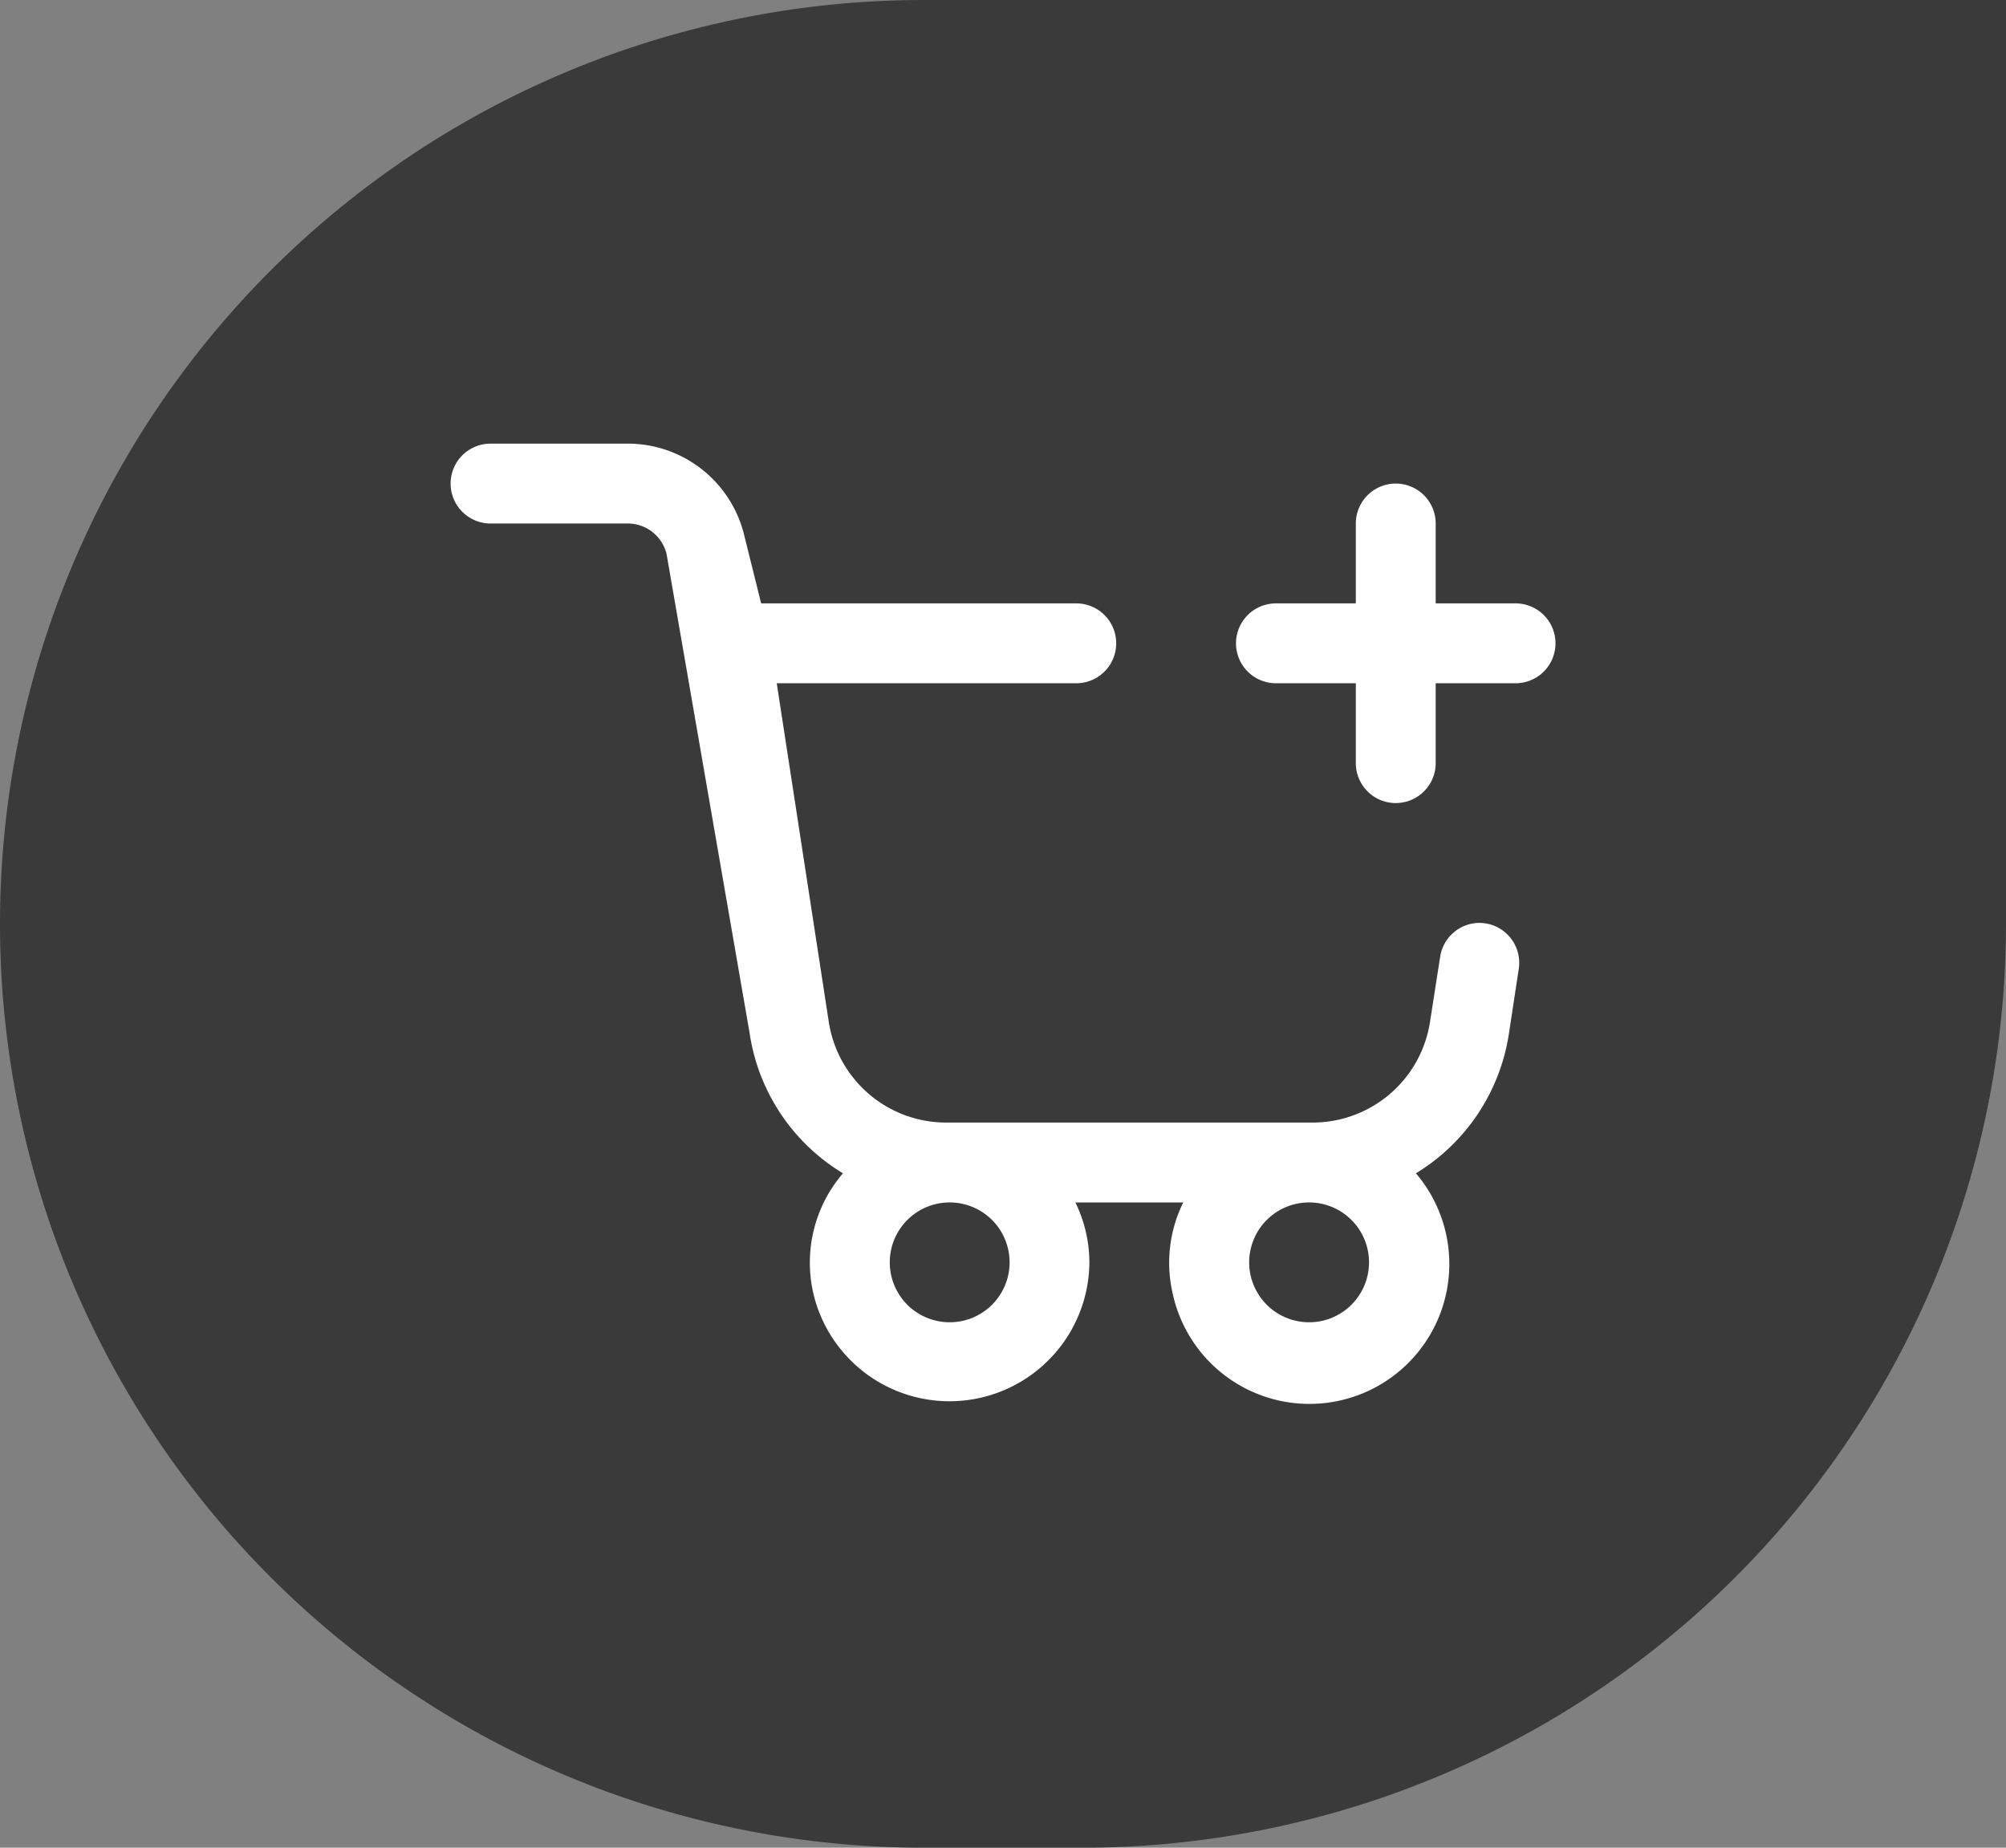 <svg id="Komponente_15_1" data-name="Komponente 15 – 1" xmlns="http://www.w3.org/2000/svg" width="76" height="70" viewBox="0 0 76 70">
  <rect x="0" y="0" width="76" height="70" fill="#808080" stroke="none"/>
  <path id="Rechteck_800" data-name="Rechteck 800" d="M35,0H76a0,0,0,0,1,0,0V35A35,35,0,0,1,41,70H35A35,35,0,0,1,0,35v0A35,35,0,0,1,35,0Z" fill="#3a3a3a"/>
  <g id="Layer_2" data-name="Layer 2" transform="translate(14.737 12.807)">
    <path id="Pfad_238" data-name="Pfad 238" d="M32.591,9.539H29.565V6.513a1.513,1.513,0,1,0-3.026,0V9.539H23.513a1.513,1.513,0,0,0,0,3.026h3.026v3.026a1.513,1.513,0,1,0,3.026,0V12.565h3.026a1.513,1.513,0,0,0,0-3.026Z" transform="translate(10.091 0.513)" fill="#fff"/>
    <path id="Pfad_239" data-name="Pfad 239" d="M41.321,22.156a1.513,1.513,0,0,0-1.495,1.281l-.381,2.441a4.5,4.5,0,0,1-4.479,3.843H21.137a4.5,4.5,0,0,1-4.479-3.843l-1.967-12.8H26.039a1.513,1.513,0,0,0,0-3.026H14.1l-.648-2.608A4.539,4.539,0,0,0,9.048,4h-5.2a1.513,1.513,0,0,0,0,3.026h5.2a1.513,1.513,0,0,1,1.468,1.15l3.147,18.156A7.483,7.483,0,0,0,17.2,31.643a5.194,5.194,0,0,0-1.092,4.675,5.3,5.3,0,0,0,10.428-1.3,5.214,5.214,0,0,0-.53-2.27h4.085a5.172,5.172,0,0,0-.4,3.447,5.3,5.3,0,1,0,9.217-4.551,7.511,7.511,0,0,0,3.525-5.311l.371-2.436a1.513,1.513,0,0,0-1.49-1.74ZM21.243,37.287a2.27,2.27,0,1,1,2.27-2.27A2.27,2.27,0,0,1,21.243,37.287Zm13.617,0a2.27,2.27,0,1,1,2.27-2.27,2.27,2.27,0,0,1-2.27,2.27Z" transform="translate(0 0)" fill="#fff"/>
  </g>
</svg>
